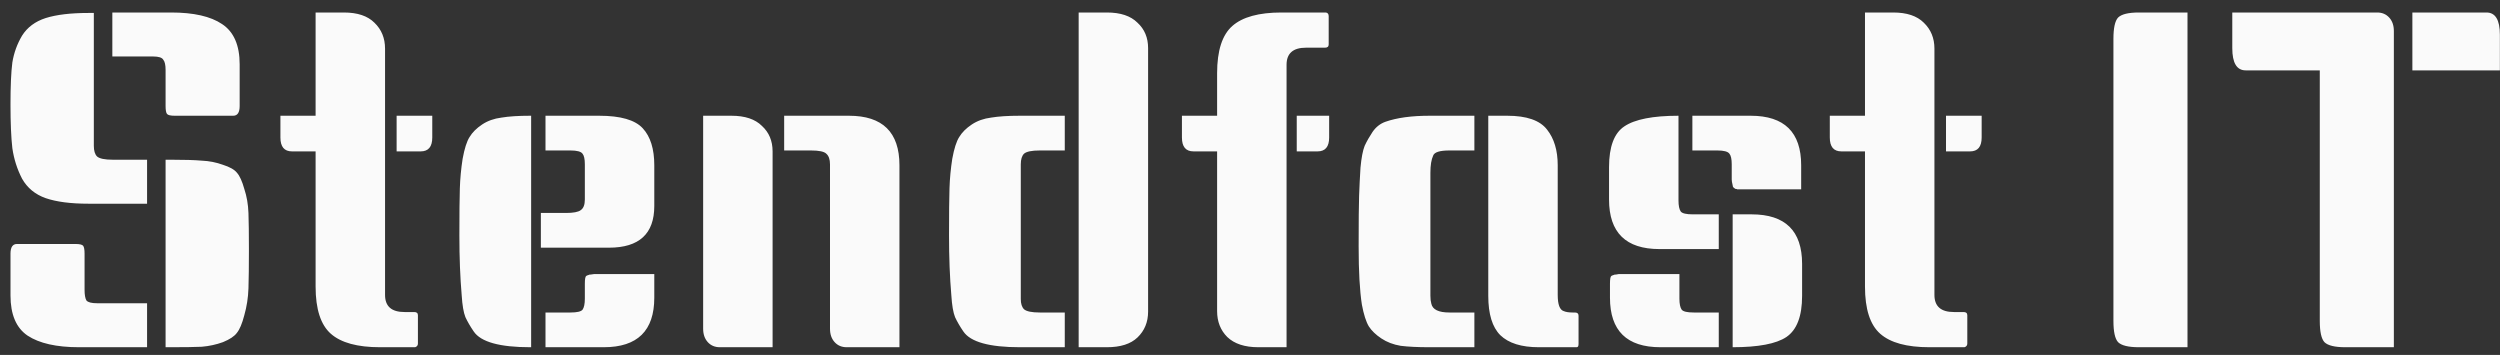 <svg width="162" height="23" viewBox="0 0 162 23" fill="none" xmlns="http://www.w3.org/2000/svg">
<rect x="0" y="0" width="162" height="23" fill="#333333" stroke="none"/>
<path d="M6.08 0.84V9.45C6.08 9.77 6.15 10 6.29 10.14C6.45 10.28 6.79 10.35 7.31 10.35H9.53V13.2H5.72C4.58 13.2 3.66 13.08 2.96 12.84C2.28 12.6 1.77 12.18 1.43 11.58C1.11 10.96 0.9 10.3 0.8 9.6C0.72 8.9 0.68 7.96 0.68 6.78C0.68 5.58 0.72 4.67 0.8 4.05C0.9 3.43 1.11 2.85 1.43 2.31C1.77 1.77 2.28 1.39 2.96 1.17C3.66 0.95 4.58 0.84 5.72 0.84H6.08ZM10.73 10.35H11.09C11.95 10.35 12.61 10.37 13.07 10.41C13.55 10.43 14.01 10.52 14.45 10.68C14.89 10.82 15.19 10.99 15.35 11.19C15.53 11.39 15.69 11.74 15.83 12.24C15.99 12.72 16.08 13.24 16.1 13.8C16.12 14.36 16.13 15.16 16.13 16.2C16.13 17.24 16.12 18.07 16.1 18.69C16.08 19.29 15.99 19.87 15.83 20.43C15.69 20.97 15.53 21.35 15.35 21.57C15.19 21.79 14.89 21.99 14.45 22.17C14.01 22.33 13.55 22.43 13.07 22.47C12.61 22.49 11.95 22.5 11.09 22.5H10.73V10.35ZM1.1 15.81H4.88C5.16 15.81 5.33 15.85 5.39 15.93C5.45 16.01 5.48 16.18 5.48 16.44V18.78C5.48 19.1 5.52 19.33 5.6 19.47C5.7 19.59 5.93 19.65 6.29 19.65H9.53V22.5H5.12C3.66 22.5 2.55 22.25 1.79 21.75C1.05 21.25 0.68 20.38 0.68 19.14V16.44C0.68 16.02 0.82 15.81 1.1 15.81ZM7.28 0.81H11.09C12.55 0.81 13.65 1.06 14.39 1.56C15.15 2.06 15.53 2.93 15.53 4.17V6.87C15.53 7.29 15.39 7.5 15.11 7.5H11.33C11.05 7.5 10.88 7.46 10.82 7.38C10.76 7.3 10.73 7.13 10.73 6.87V4.53C10.73 4.21 10.68 3.99 10.58 3.87C10.5 3.73 10.28 3.66 9.92 3.66H7.28V0.81ZM27.081 22.26C27.081 22.38 27.021 22.46 26.901 22.5H24.621C23.161 22.5 22.101 22.21 21.441 21.63C20.781 21.05 20.451 20.03 20.451 18.57V9.81H18.921C18.421 9.81 18.171 9.51 18.171 8.91V7.5H20.451V0.81H22.281C23.161 0.81 23.821 1.03 24.261 1.47C24.721 1.91 24.951 2.47 24.951 3.15V19.11C24.951 19.85 25.371 20.22 26.211 20.22H26.841C27.001 20.22 27.081 20.29 27.081 20.43V22.26ZM28.011 7.5V8.91C28.011 9.51 27.761 9.81 27.261 9.81H25.701V7.5H28.011ZM34.418 22.5H34.358C32.378 22.5 31.158 22.16 30.698 21.48C30.478 21.16 30.298 20.85 30.158 20.55C30.038 20.25 29.958 19.78 29.918 19.14C29.818 17.98 29.768 16.69 29.768 15.27C29.768 13.85 29.778 12.83 29.798 12.21C29.818 11.57 29.878 10.93 29.978 10.29C30.098 9.63 30.248 9.16 30.428 8.88C30.608 8.58 30.878 8.31 31.238 8.07C31.598 7.83 32.018 7.68 32.498 7.62C32.978 7.54 33.598 7.5 34.358 7.5H34.418V22.5ZM42.398 17.76V19.29C42.398 21.43 41.308 22.5 39.128 22.5H35.348V20.25H36.968C37.388 20.25 37.648 20.19 37.748 20.07C37.848 19.93 37.898 19.69 37.898 19.35V18.39C37.898 18.09 37.928 17.92 37.988 17.88C38.068 17.84 38.118 17.82 38.138 17.82C38.158 17.8 38.208 17.79 38.288 17.79C38.388 17.77 38.458 17.76 38.498 17.76C39.798 17.76 41.098 17.76 42.398 17.76ZM35.348 7.5H38.828C40.208 7.5 41.148 7.77 41.648 8.31C42.148 8.85 42.398 9.65 42.398 10.71V13.35C42.398 15.15 41.418 16.05 39.458 16.05H35.048V13.8H36.668C37.148 13.8 37.468 13.74 37.628 13.62C37.808 13.5 37.898 13.27 37.898 12.93V10.65C37.898 10.31 37.848 10.08 37.748 9.96C37.648 9.82 37.388 9.75 36.968 9.75H35.348V7.5ZM50.814 7.5H55.014C57.194 7.5 58.284 8.57 58.284 10.71V22.5H54.864C54.544 22.5 54.284 22.39 54.084 22.17C53.884 21.95 53.784 21.66 53.784 21.3V10.65C53.784 10.33 53.704 10.1 53.544 9.96C53.404 9.82 53.074 9.75 52.554 9.75H50.814V7.5ZM45.564 7.5H47.394C48.274 7.5 48.934 7.72 49.374 8.16C49.834 8.58 50.064 9.13 50.064 9.81V22.5H46.644C46.324 22.5 46.064 22.39 45.864 22.17C45.664 21.95 45.564 21.66 45.564 21.3V7.5ZM68.997 9.75H67.377C66.857 9.75 66.517 9.82 66.357 9.96C66.217 10.1 66.147 10.33 66.147 10.65V19.38C66.147 19.68 66.217 19.9 66.357 20.04C66.517 20.18 66.857 20.25 67.377 20.25H68.997V22.5H66.087C64.107 22.5 62.887 22.16 62.427 21.48C62.207 21.16 62.027 20.85 61.887 20.55C61.767 20.25 61.687 19.78 61.647 19.14C61.547 17.98 61.497 16.69 61.497 15.27C61.497 13.85 61.507 12.83 61.527 12.21C61.547 11.57 61.607 10.93 61.707 10.29C61.827 9.63 61.977 9.16 62.157 8.88C62.337 8.58 62.607 8.31 62.967 8.07C63.327 7.83 63.747 7.68 64.227 7.62C64.707 7.54 65.327 7.5 66.087 7.5H68.997V9.75ZM69.897 0.81H71.727C72.607 0.81 73.267 1.03 73.707 1.47C74.167 1.89 74.397 2.44 74.397 3.12V20.19C74.397 20.87 74.167 21.43 73.707 21.87C73.267 22.29 72.607 22.5 71.727 22.5H69.897V0.81ZM83.039 0.81H85.919C86.039 0.83 86.099 0.91 86.099 1.05V2.88C86.099 3.02 86.019 3.09 85.859 3.09H84.629C83.789 3.09 83.369 3.46 83.369 4.2V22.5H81.539C80.659 22.5 79.989 22.28 79.529 21.84C79.089 21.4 78.869 20.84 78.869 20.16V9.81H77.339C76.839 9.81 76.589 9.51 76.589 8.91V7.5H78.869V4.74C78.869 3.28 79.199 2.26 79.859 1.68C80.519 1.1 81.579 0.81 83.039 0.81ZM86.129 7.5V8.91C86.129 9.51 85.879 9.81 85.379 9.81H84.029V7.5H86.129ZM95.54 9.75H93.92C93.3 9.75 92.95 9.86 92.87 10.08C92.75 10.34 92.69 10.71 92.69 11.19V18.81C92.69 18.85 92.69 18.97 92.69 19.17C92.69 19.37 92.71 19.54 92.75 19.68C92.83 20.06 93.22 20.25 93.92 20.25H95.54V22.5H92.63C91.87 22.5 91.25 22.47 90.77 22.41C90.29 22.33 89.87 22.17 89.51 21.93C89.15 21.69 88.88 21.43 88.7 21.15C88.52 20.85 88.37 20.38 88.25 19.74C88.11 18.84 88.04 17.58 88.04 15.96C88.04 14.34 88.05 13.25 88.07 12.69C88.09 12.11 88.12 11.5 88.16 10.86C88.22 10.22 88.31 9.75 88.43 9.45C88.57 9.15 88.74 8.85 88.94 8.55C89.16 8.23 89.44 8.01 89.78 7.89C90.52 7.63 91.47 7.5 92.63 7.5H95.54V9.75ZM102.29 22.29C102.29 22.43 102.25 22.5 102.17 22.5H99.71C98.59 22.5 97.76 22.24 97.22 21.72C96.7 21.2 96.44 20.35 96.44 19.17V7.5H97.67C98.93 7.5 99.79 7.8 100.25 8.4C100.71 8.98 100.94 9.75 100.94 10.71V19.11C100.94 19.73 101.07 20.08 101.33 20.16C101.47 20.22 101.66 20.25 101.9 20.25H102.05C102.21 20.25 102.29 20.32 102.29 20.46V22.29ZM108.766 7.5V12.99C108.766 13.33 108.816 13.57 108.916 13.71C109.016 13.83 109.276 13.89 109.696 13.89H111.376V16.14H107.536C105.356 16.14 104.266 15.07 104.266 12.93V10.83C104.266 9.51 104.596 8.63 105.256 8.19C105.936 7.73 107.106 7.5 108.766 7.5ZM108.826 17.76V19.35C108.826 19.69 108.876 19.93 108.976 20.07C109.076 20.19 109.336 20.25 109.756 20.25H111.376V22.5H107.596C105.416 22.5 104.326 21.43 104.326 19.29V18.39C104.326 18.09 104.356 17.92 104.416 17.88C104.496 17.84 104.546 17.82 104.566 17.82C104.586 17.8 104.636 17.79 104.716 17.79C104.816 17.77 104.876 17.76 104.896 17.76C106.216 17.76 107.526 17.76 108.826 17.76ZM112.276 13.89H113.506C115.686 13.89 116.776 14.96 116.776 17.1V19.17C116.776 20.49 116.436 21.38 115.756 21.84C115.096 22.28 113.936 22.5 112.276 22.5V13.89ZM109.666 7.5H113.446C115.626 7.5 116.716 8.57 116.716 10.71V12.27C115.376 12.27 114.356 12.27 113.656 12.27C112.956 12.27 112.596 12.27 112.576 12.27C112.556 12.25 112.516 12.24 112.456 12.24C112.416 12.22 112.386 12.2 112.366 12.18C112.346 12.16 112.326 12.14 112.306 12.12C112.286 12.08 112.276 12.04 112.276 12C112.236 11.84 112.216 11.72 112.216 11.64V10.65C112.216 10.31 112.166 10.08 112.066 9.96C111.966 9.82 111.706 9.75 111.286 9.75H109.666V7.5ZM127.481 22.26C127.481 22.38 127.421 22.46 127.301 22.5H125.021C123.561 22.5 122.501 22.21 121.841 21.63C121.181 21.05 120.851 20.03 120.851 18.57V9.81H119.321C118.821 9.81 118.571 9.51 118.571 8.91V7.5H120.851V0.81H122.681C123.561 0.81 124.221 1.03 124.661 1.47C125.121 1.91 125.351 2.47 125.351 3.15V19.11C125.351 19.85 125.771 20.22 126.611 20.22H127.241C127.401 20.22 127.481 20.29 127.481 20.43V22.26ZM128.411 7.5V8.91C128.411 9.51 128.161 9.81 127.661 9.81H126.101V7.5H128.411ZM141.75 22.5H138.6C137.92 22.5 137.47 22.39 137.25 22.17C137.05 21.95 136.95 21.49 136.95 20.79V2.52C136.95 1.82 137.05 1.36 137.25 1.14C137.47 0.92 137.92 0.81 138.6 0.81H141.75V22.5ZM144.652 0.81H154.042C154.362 0.81 154.622 0.92 154.822 1.14C155.022 1.36 155.122 1.65 155.122 2.01V22.5H151.972C151.292 22.5 150.842 22.39 150.622 22.17C150.422 21.95 150.322 21.49 150.322 20.79V4.56H145.522C144.942 4.56 144.652 4.08 144.652 3.12V0.81ZM156.322 0.81H161.122C161.702 0.81 161.992 1.29 161.992 2.25V4.56H156.322V0.81Z" fill="#FAFAFA"/>
</svg>
